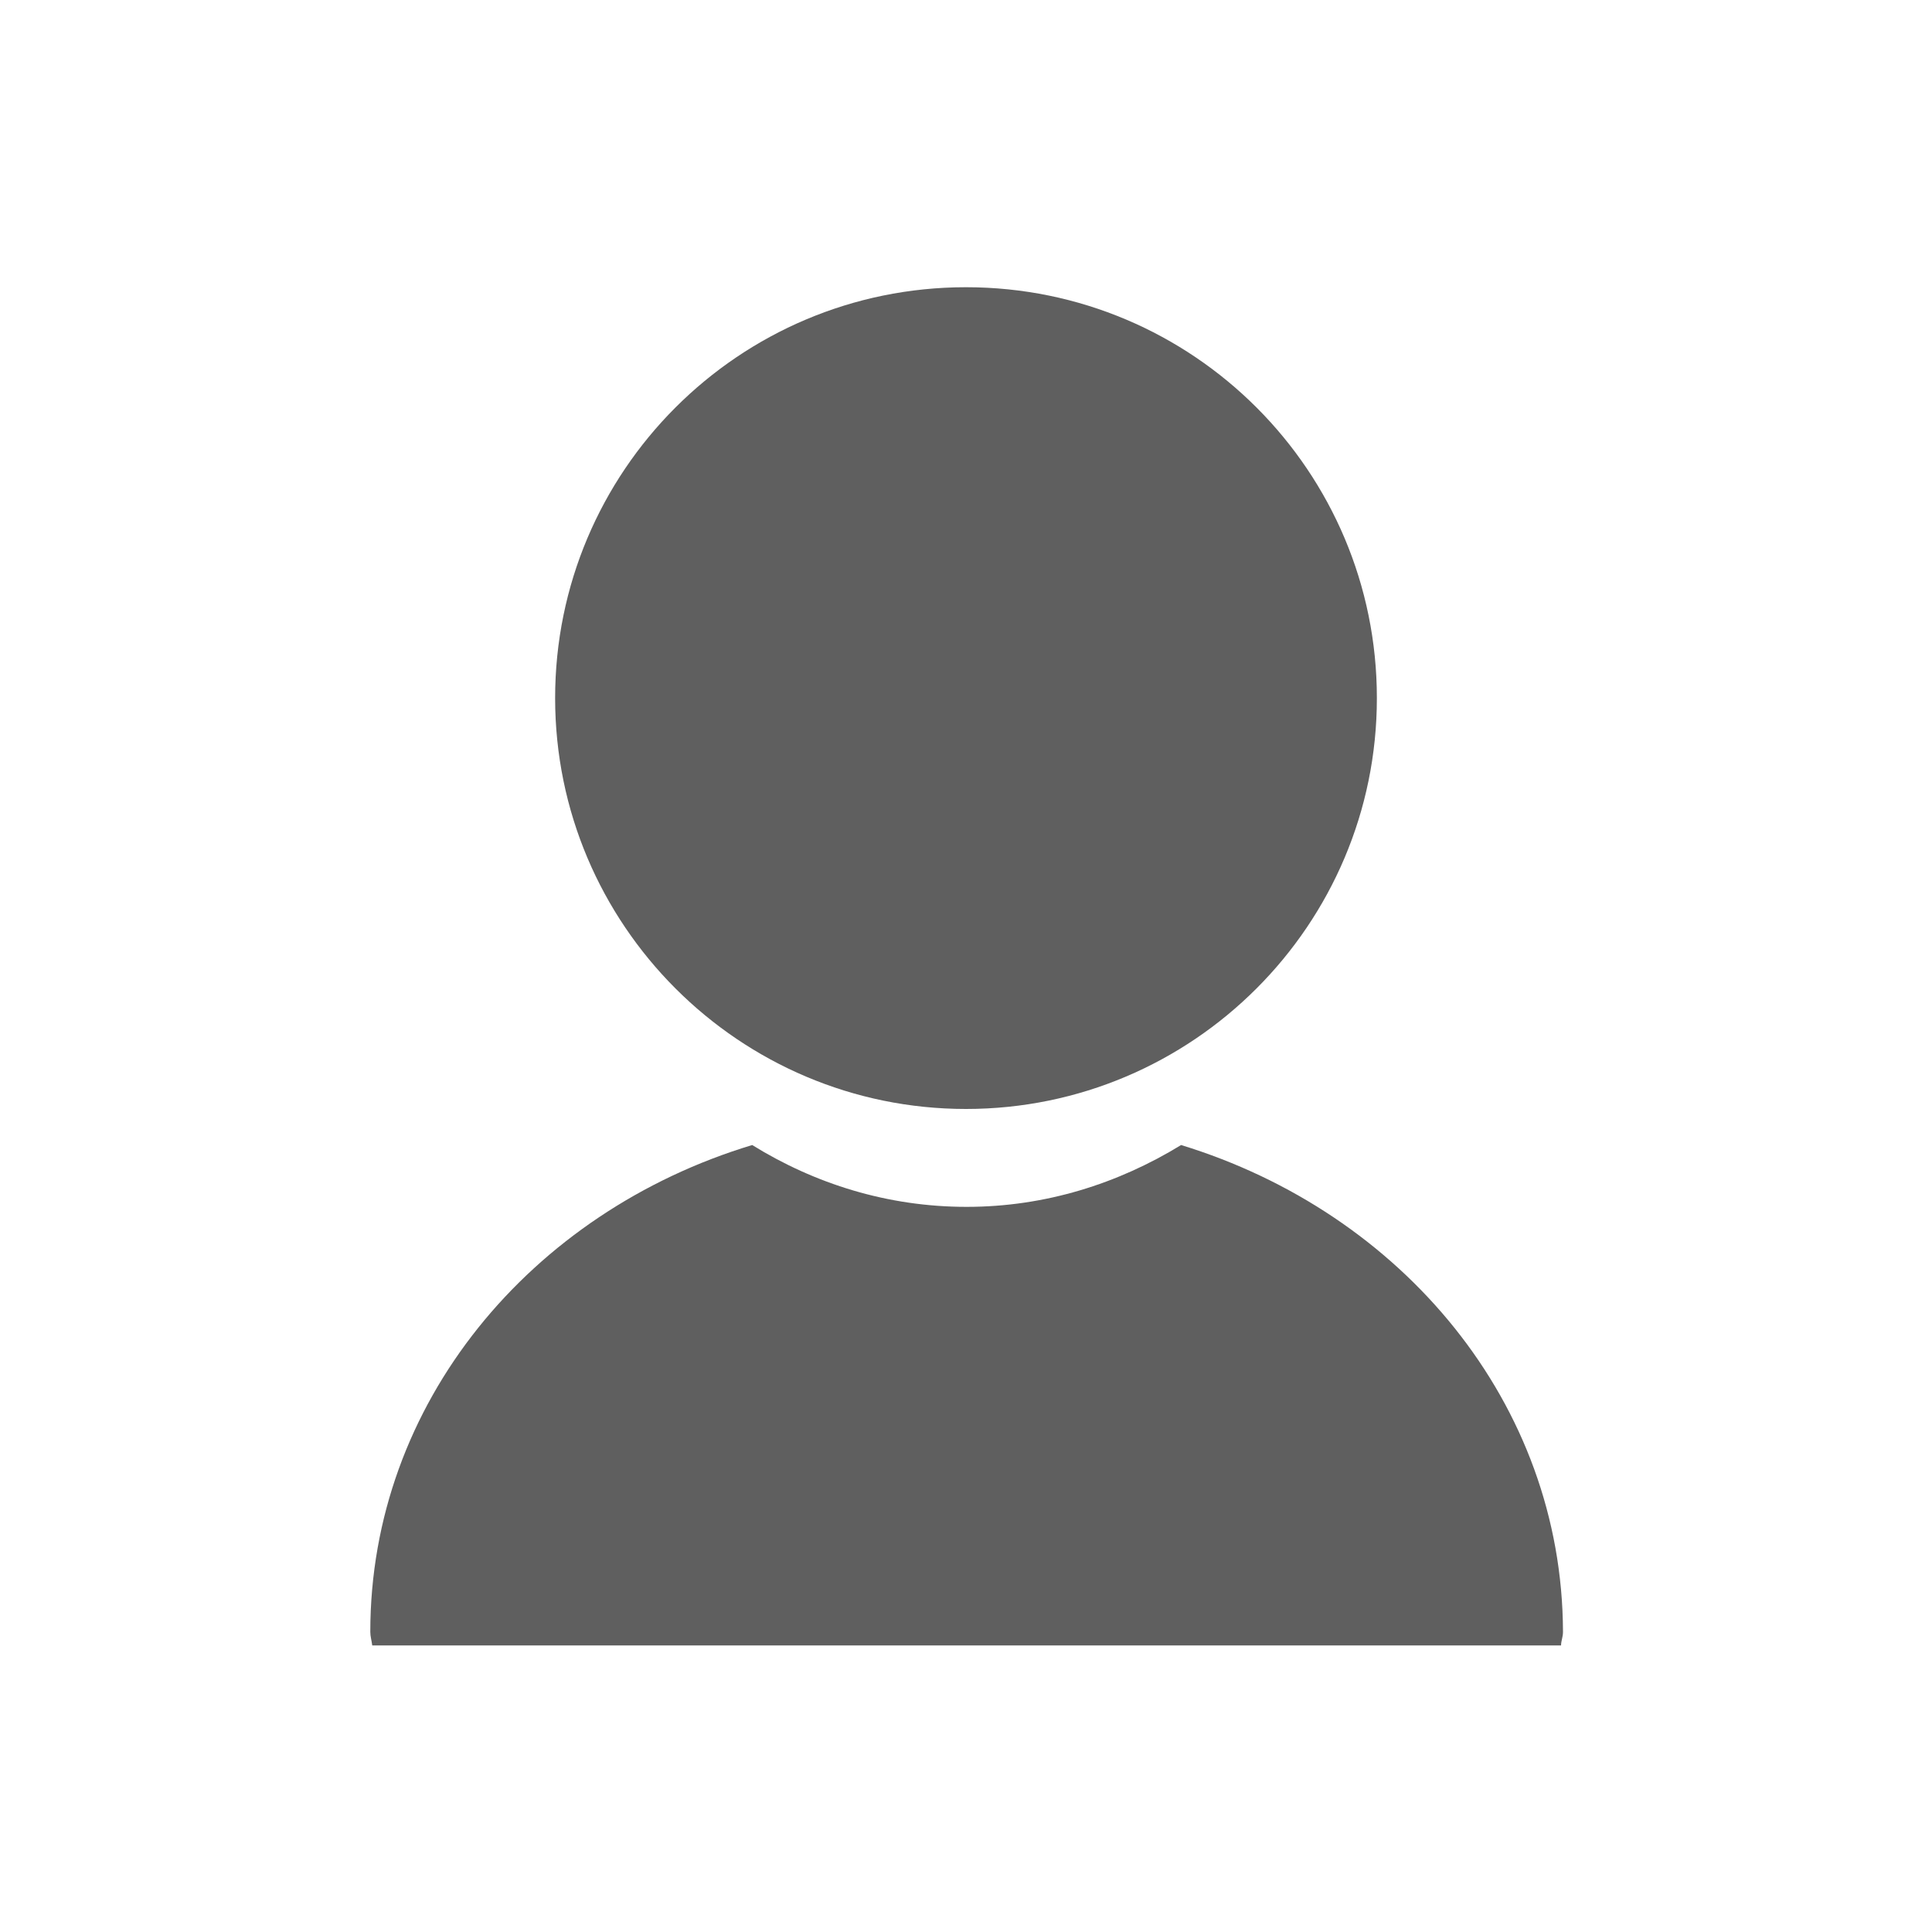 <?xml version="1.0" encoding="utf-8"?>
<!-- Generator: Adobe Illustrator 18.1.1, SVG Export Plug-In . SVG Version: 6.00 Build 0)  -->
<svg version="1.1" id="Layer_1" xmlns="http://www.w3.org/2000/svg" xmlns:xlink="http://www.w3.org/1999/xlink" x="0px" y="0px"
	 viewBox="-234.9 246.6 300 300" enable-background="new -234.9 246.6 300 300" xml:space="preserve">
<path id="XMLID_5_" fill="#5F5F5F" d="M-84.9,418.8c35.2,0,63.8-28.6,63.8-63.8s-28.5-63.8-63.8-63.8s-63.8,28.6-63.8,63.8
	S-120.1,418.8-84.9,418.8z M-51.5,424.4c-9.8,6-21.1,9.6-33.3,9.6c-12.3,0-23.6-3.6-33.3-9.6c-34.4,10.4-59.3,40.1-59.3,75.6
	c0,0.7,0.2,1.3,0.3,2.1H7.5c0-0.7,0.3-1.3,0.3-2.1C7.7,464.5-17.2,434.9-51.5,424.4z"/>
</svg>
